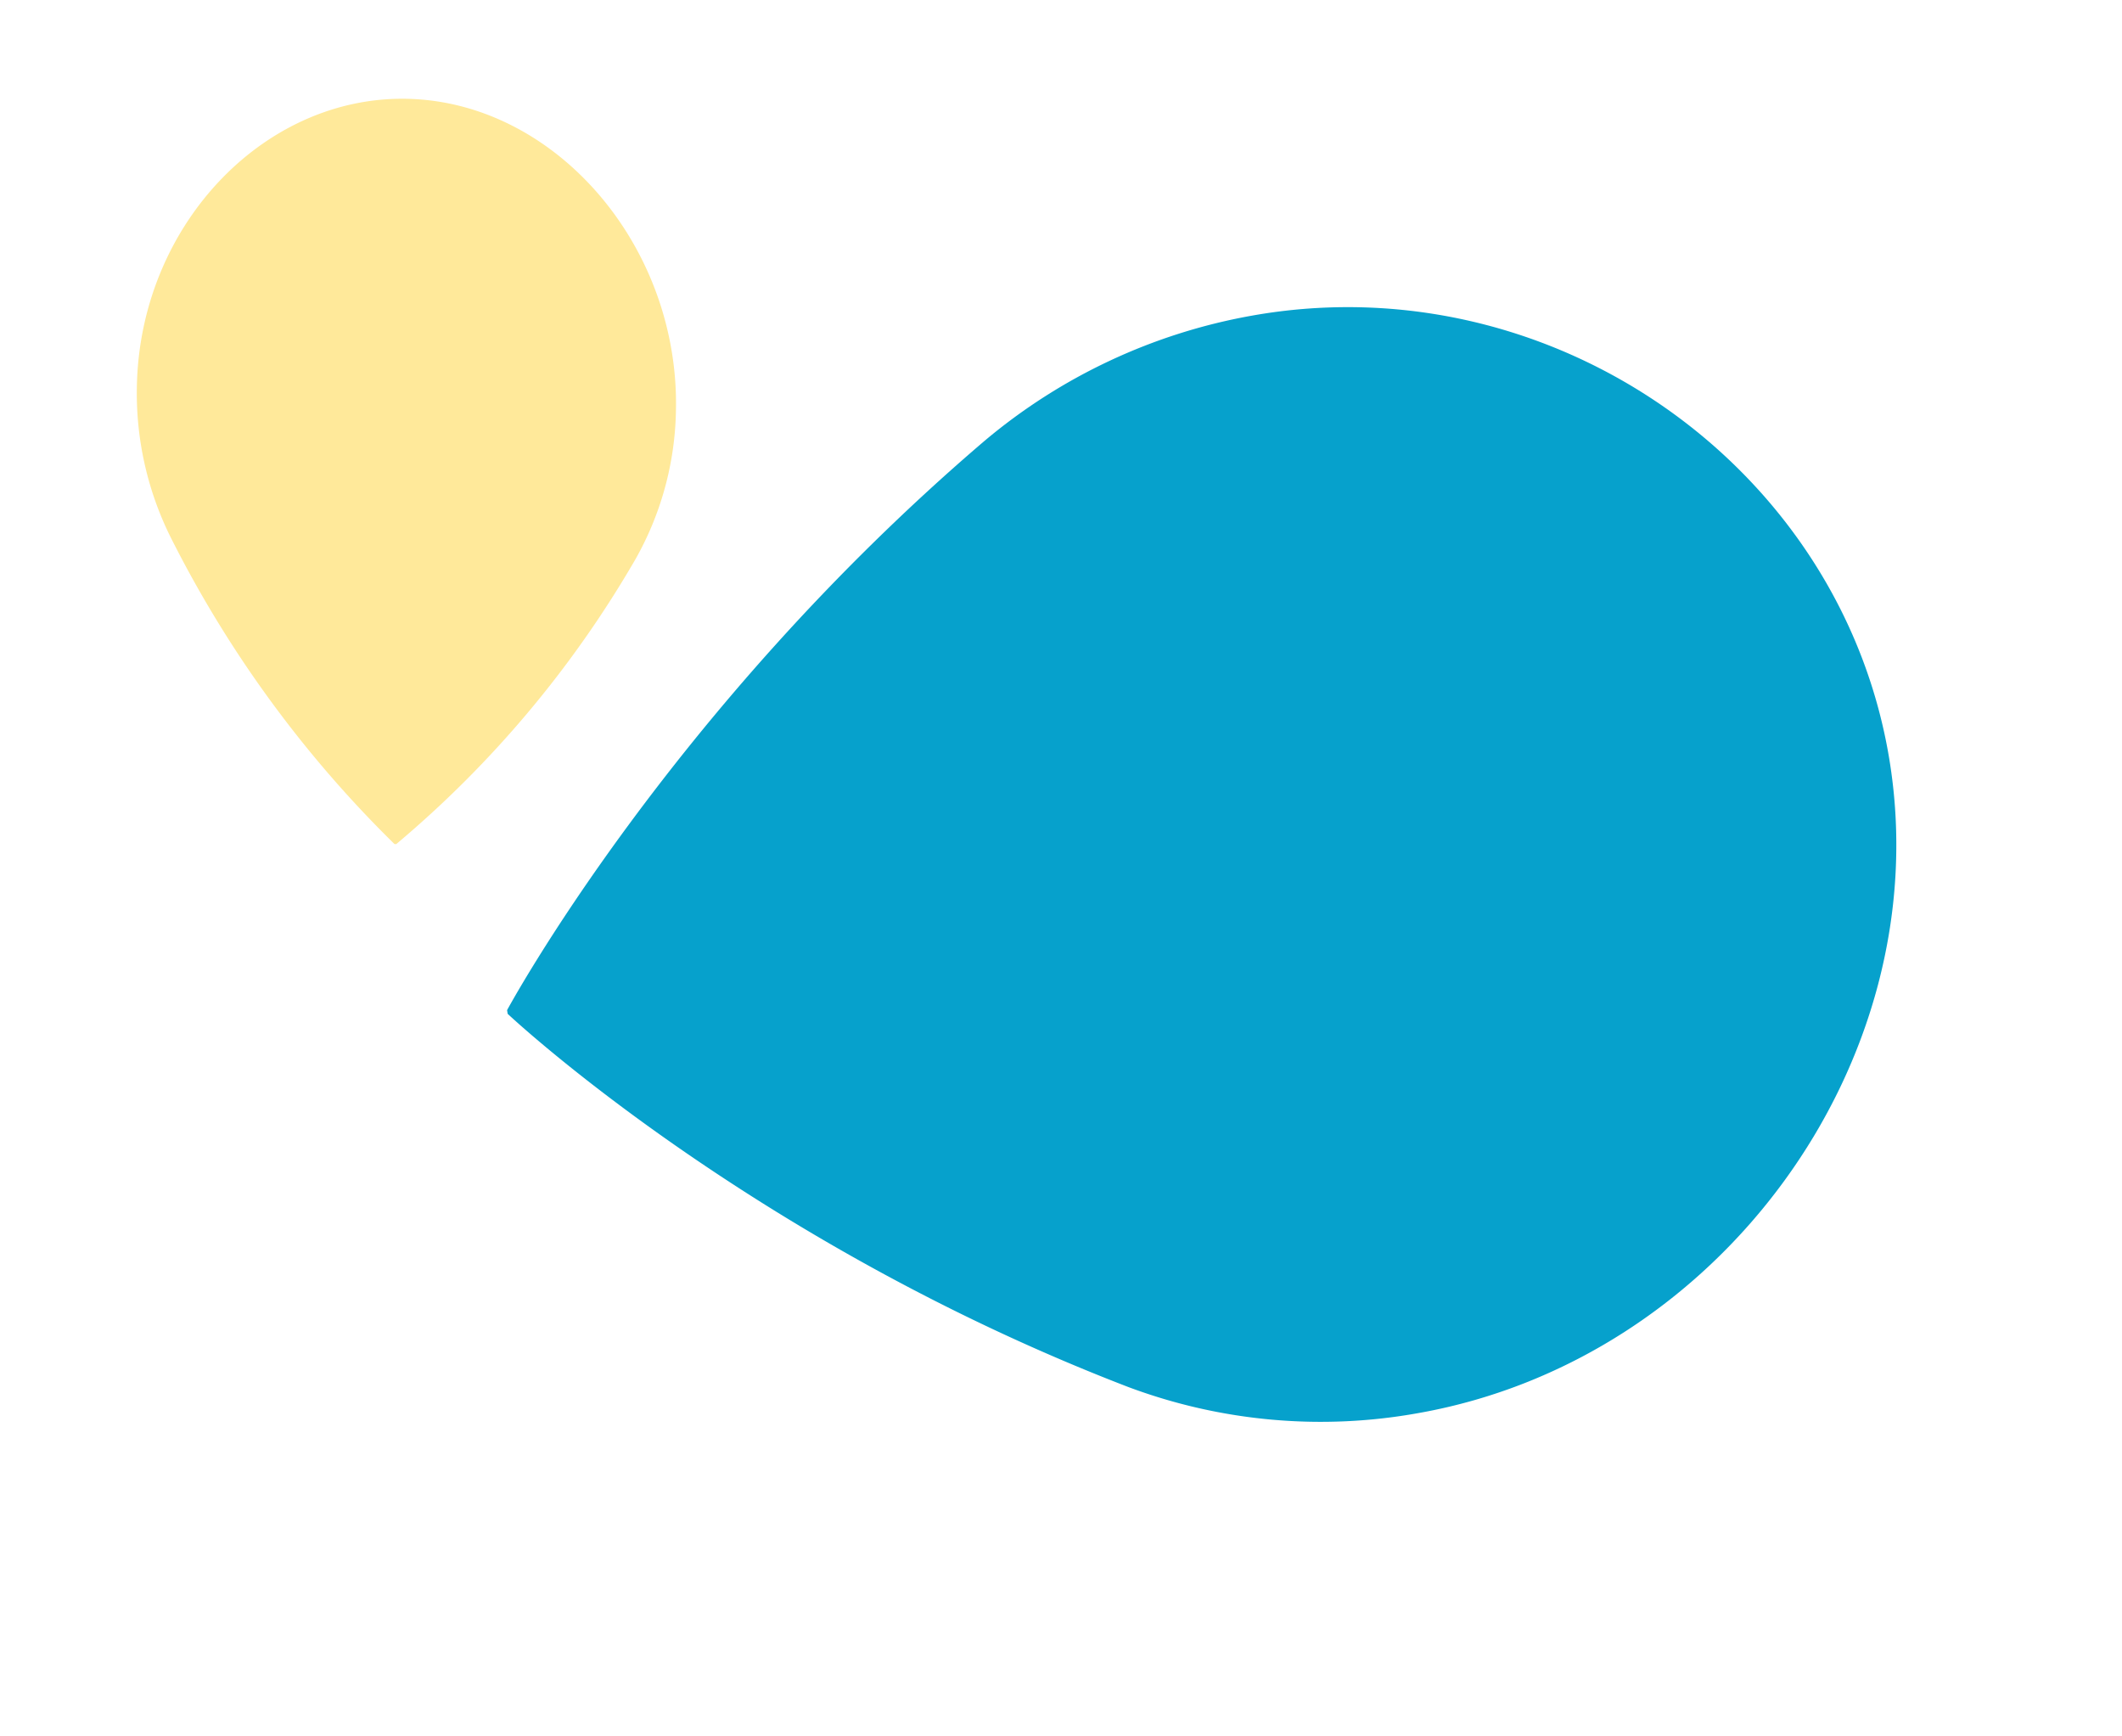 <?xml version="1.0" encoding="UTF-8"?>
<svg xmlns="http://www.w3.org/2000/svg" width="240.492" height="196.743" viewBox="0 0 240.492 196.743">
  <g id="Groupe_866" data-name="Groupe 866" transform="translate(-297.927 -482.425)">
    <g id="Groupe_29" data-name="Groupe 29" transform="matrix(0.695, -0.719, 0.719, 0.695, 350.142, 592.175)">
      <path id="Tracé_24" data-name="Tracé 24" d="M-.147-4.028S36.916-14.458,83.817-9.961a64.624,64.624,0,0,1,31.3,11.934C143.16,22.247,149.4,62.3,128.751,89.406S66.933,122.3,38.883,102.021A62.257,62.257,0,0,1,18.09,76.3C.084,33.884-.4-3.69-.4-3.69" transform="translate(0.404 11.087)" fill="#06a1cc"></path>
    </g>
    <g id="Groupe_30" data-name="Groupe 30" transform="translate(297.927 521.117) rotate(-37)">
      <path id="Tracé_23" data-name="Tracé 23" d="M-.815-41.3A131.1,131.1,0,0,1-.137-84.408a36.64,36.64,0,0,1,7.36-16.055c11.408-14.384,31.8-17.556,44.521-6.935s13.83,31.759,2.421,46.144A35.394,35.394,0,0,1,40.339-50.6a121.8,121.8,0,0,1-41,9.431" transform="translate(2.243 113.687)" fill="#ffe99a"></path>
    </g>
  </g>
</svg>

